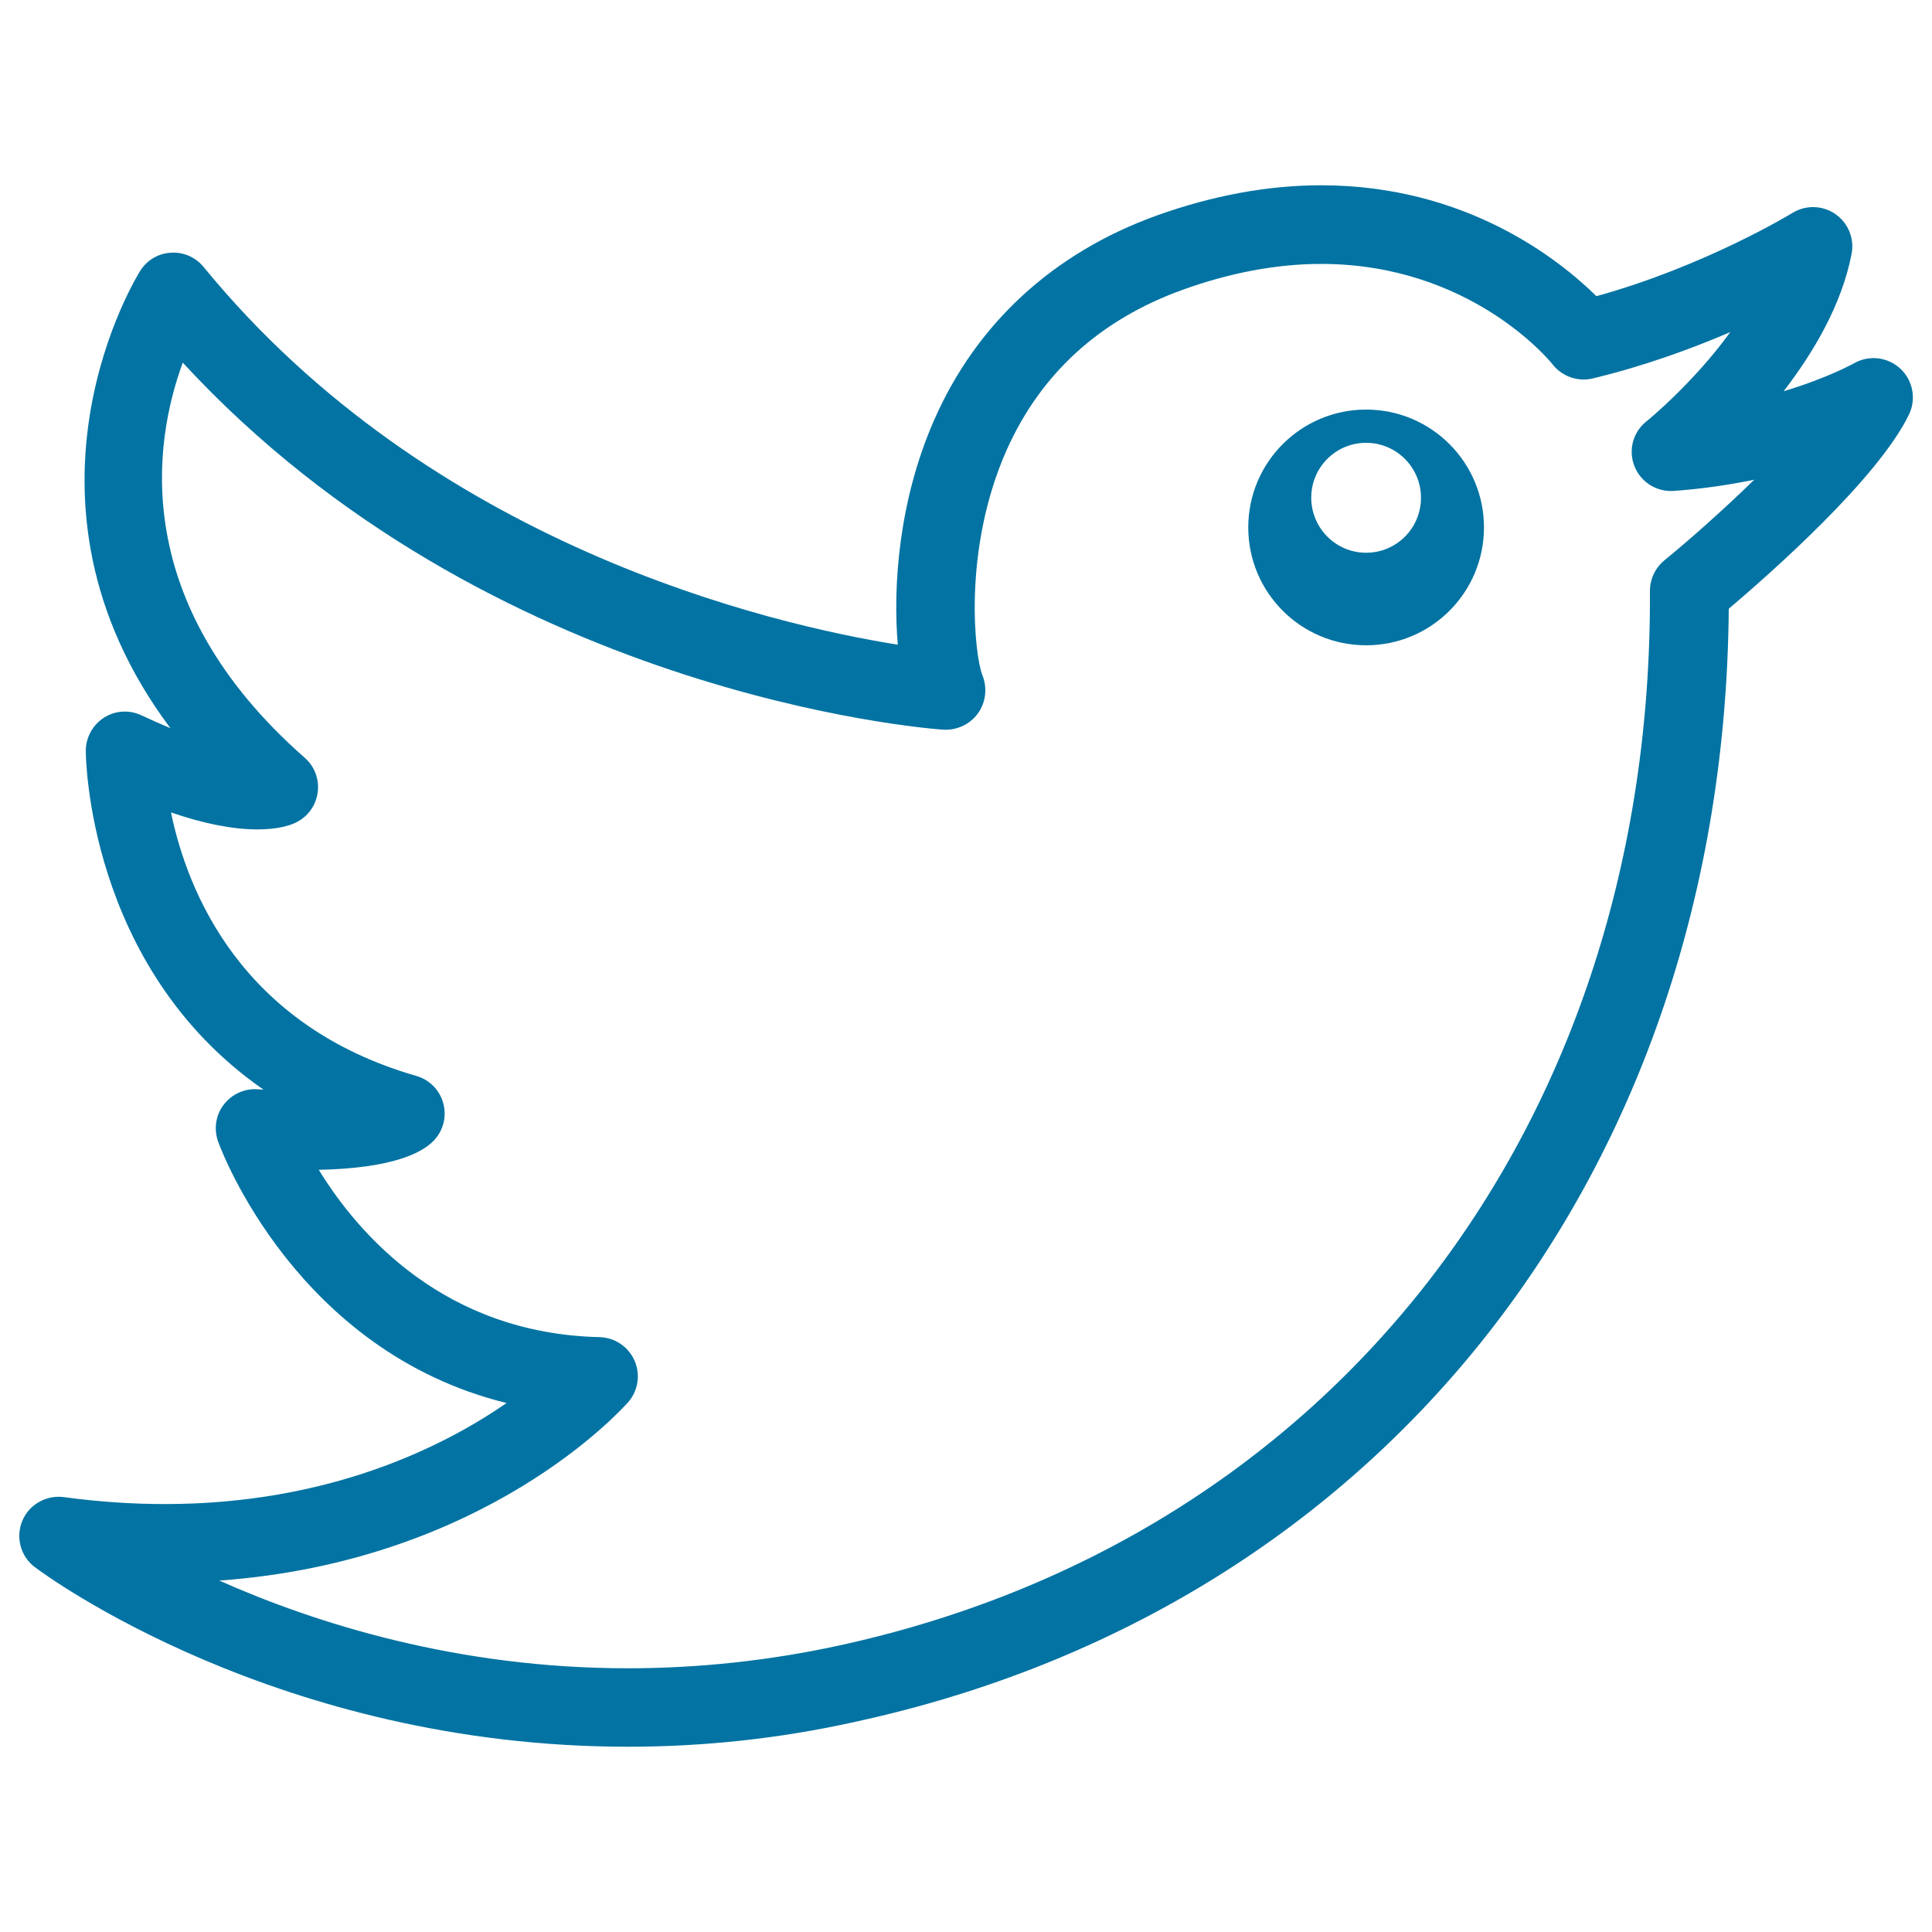 <svg xmlns="http://www.w3.org/2000/svg" viewBox="0 0 1000 1000" style="fill:#0273a2">
<title>Twitter Bird Logo Outline SVG icon</title>
<g><g id="Twitter"><path d="M325,904.1c-181.3,0-301.9-89.1-306.9-92.9c-7.4-5.5-10.1-15.4-6.6-23.9C15,778.7,24,773.7,33,774.9c17.7,2.4,35.2,3.6,52.3,3.6c84.4,0,143.5-29.2,176.9-52.3c-108.6-26.7-147.5-130.3-149.3-135.3c-2.3-6.5-1.3-13.7,2.9-19.1c4.1-5.5,10.9-8.5,17.6-8c1,0.1,2,0.1,3,0.2c-91.9-63.7-92-174.3-92-175.6c0.1-6.9,3.7-13.3,9.5-17c5.9-3.7,13.2-4.1,19.4-1.1c5.4,2.5,10.3,4.7,14.9,6.6C-1.2,257.5,71.8,141.3,72.7,140c3.5-5.5,9.4-8.9,15.9-9.2c6.5-0.4,12.7,2.4,16.8,7.4c117.9,144.1,293.2,184.9,359.3,195.5c-2.6-30.3,0.5-74.3,18.6-115.8c21.9-50.3,61.8-87,115.3-106.3c29-10.4,57.6-15.7,85.2-15.7c75.2,0,123.4,38.6,142.5,57.4c56.2-15.5,101-42.8,101.5-43.1c6.8-4.2,15.5-4,22.2,0.6c6.6,4.6,9.9,12.6,8.4,20.5c-5.1,26.5-19.8,51.2-35.2,71.2c23-6.9,36.3-14.4,36.5-14.5c7.8-4.4,17.4-3.2,23.9,2.8c6.5,6,8.3,15.6,4.6,23.5c-15.9,33.3-72.2,82.8-93.4,100.8c-2.4,291.2-179,516.8-452.1,576.1C403.7,899.9,364.2,904.1,325,904.1z M113.5,818.1c49.9,22.2,123.3,45.4,211.4,45.4c36.3,0,73-3.9,109-11.7c256.6-55.7,421.5-270,420.1-545.9c0-6.1,2.7-11.9,7.4-15.8c13.1-10.7,30.5-26.1,46.6-41.8c-12.6,2.6-26.5,4.7-41.7,5.8c-8.9,0.6-17.1-4.6-20.3-12.8c-3.3-8.2-0.8-17.7,6.2-23.2c0.4-0.3,24.1-19.6,43.4-46.2c-20.1,8.6-44.6,17.6-71.3,24c-7.6,1.8-15.7-1-20.6-7.2c-1.6-2.1-42.8-52.1-119.9-52.1c-22.8,0-46.9,4.5-71.4,13.3c-42.9,15.4-73.6,43.3-91.3,82.9c-23.2,52.1-16.5,107.3-12.6,116.7c2.6,6.5,1.8,14-2.3,19.7c-4.1,5.7-10.8,8.8-17.8,8.5c-9.9-0.7-235.5-18.4-393.8-190c-15,40.8-28.4,124.1,63.1,204.5c5.2,4.5,7.7,11.4,6.7,18.2c-1,6.8-5.3,12.6-11.6,15.5c-2.7,1.3-8.9,3.4-19.5,3.4c-12.7,0-27.7-2.9-44.8-8.8c8.5,41,36.2,110.3,127,136.4c6.9,2,12.2,7.4,14,14.4c1.8,6.9-0.2,14.3-5.3,19.4c-6.4,6.4-21.9,14-59.2,14.8c20.5,33.4,65,84.7,145.3,86.6c7.9,0.2,14.9,4.9,18.1,12.1c3.2,7.2,1.9,15.6-3.2,21.5C322.2,729,251.8,808.2,113.5,818.1z"/><path d="M707.1,212c-33.7,0-61,27.3-61,61c0,33.7,27.3,61,61,61c33.7,0,61-27.3,61-61C768.1,239.3,740.8,212,707.1,212z M707.1,286.1c-15.7,0-28.4-12.8-28.4-28.5c0-15.7,12.7-28.4,28.4-28.4c15.7,0,28.4,12.8,28.4,28.4C735.5,273.4,722.8,286.1,707.1,286.1z"/></g></g>
</svg>